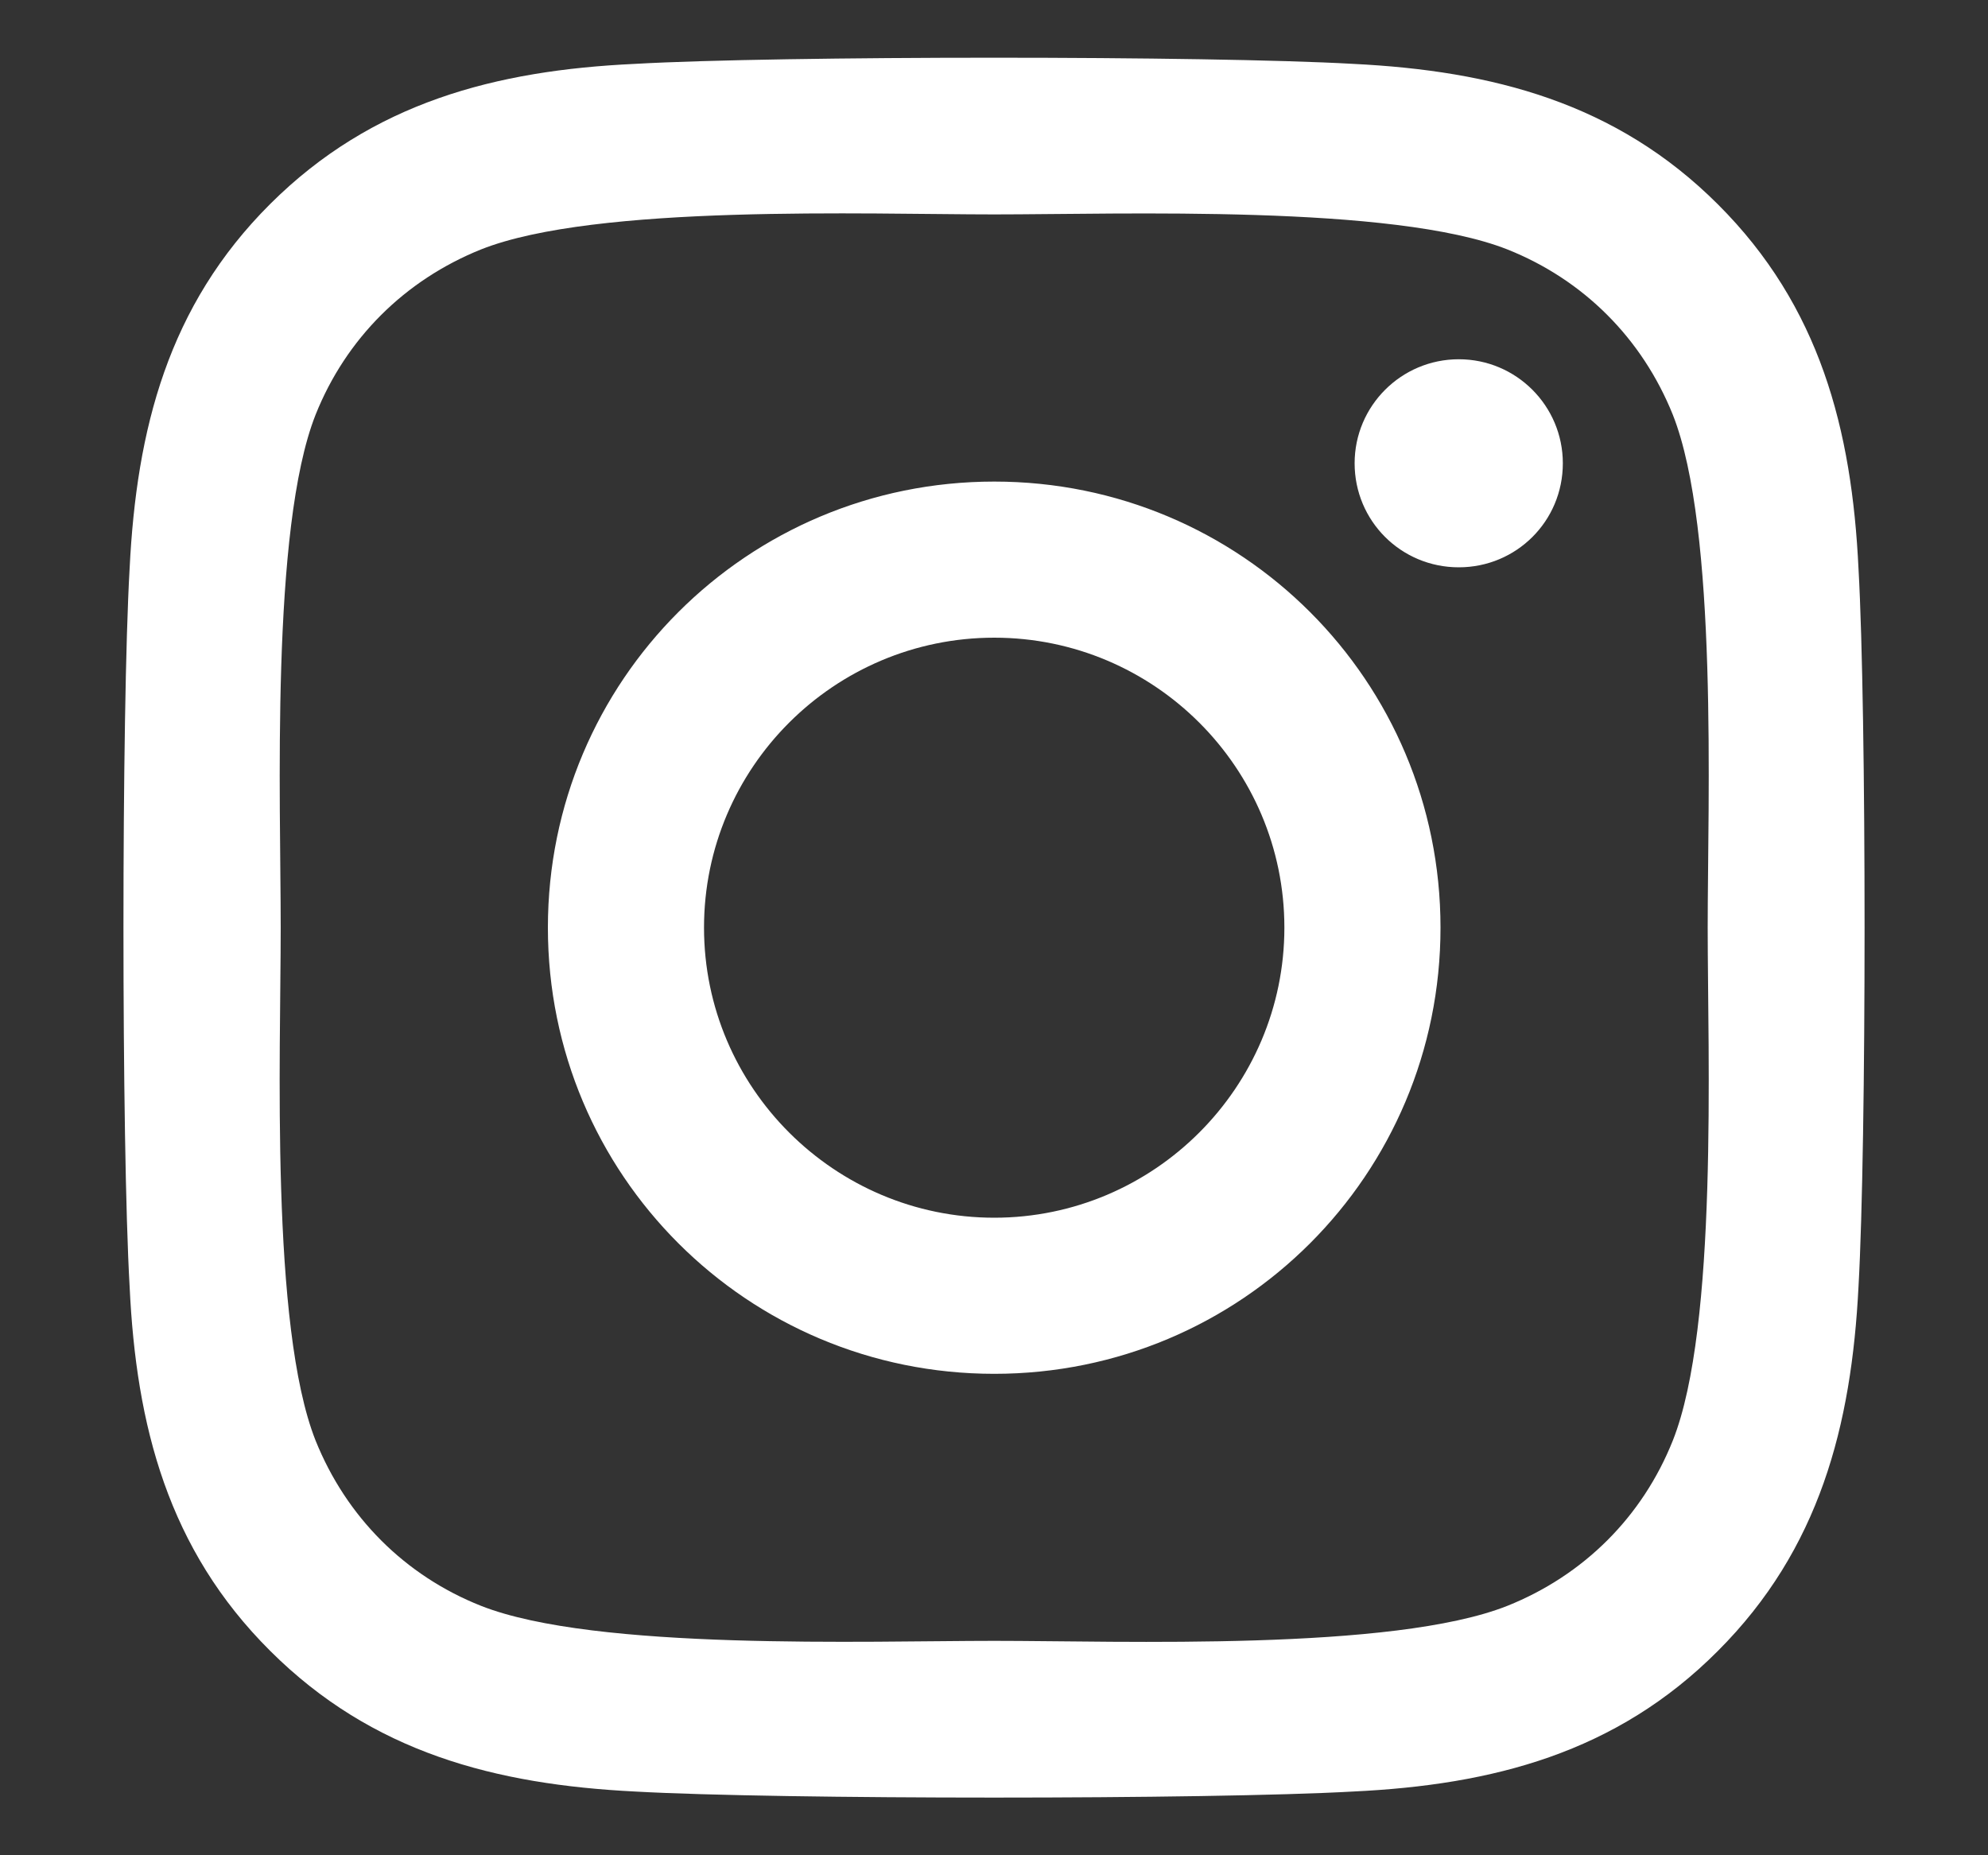 <svg width="15" height="14" viewBox="0 0 15 14" fill="none" xmlns="http://www.w3.org/2000/svg">
<rect x="0" y="0" width="15" height="14" fill="#333333" stroke="none"/>
<path d="M7.502 3.634C5.638 3.634 4.134 5.137 4.134 7C4.134 8.864 5.638 10.367 7.502 10.367C9.366 10.367 10.869 8.864 10.869 7C10.869 5.137 9.366 3.634 7.502 3.634ZM7.502 9.189C6.297 9.189 5.312 8.207 5.312 7C5.312 5.793 6.294 4.812 7.502 4.812C8.709 4.812 9.691 5.793 9.691 7C9.691 8.207 8.706 9.189 7.502 9.189ZM11.792 3.496C11.792 3.933 11.441 4.281 11.007 4.281C10.57 4.281 10.221 3.93 10.221 3.496C10.221 3.063 10.573 2.711 11.007 2.711C11.441 2.711 11.792 3.063 11.792 3.496ZM14.023 4.293C13.973 3.241 13.732 2.31 12.962 1.542C12.194 0.775 11.262 0.534 10.21 0.482C9.125 0.42 5.875 0.42 4.791 0.482C3.741 0.531 2.809 0.772 2.039 1.539C1.268 2.307 1.03 3.239 0.978 4.29C0.916 5.374 0.916 8.623 0.978 9.707C1.027 10.759 1.268 11.691 2.039 12.458C2.809 13.226 3.738 13.466 4.791 13.519C5.875 13.58 9.125 13.58 10.21 13.519C11.262 13.469 12.194 13.229 12.962 12.458C13.729 11.691 13.97 10.759 14.023 9.707C14.084 8.623 14.084 5.377 14.023 4.293ZM12.622 10.87C12.393 11.445 11.95 11.887 11.373 12.118C10.508 12.461 8.457 12.382 7.502 12.382C6.546 12.382 4.492 12.458 3.63 12.118C3.055 11.89 2.613 11.447 2.381 10.87C2.039 10.006 2.118 7.955 2.118 7C2.118 6.045 2.041 3.991 2.381 3.13C2.61 2.556 3.053 2.114 3.63 1.882C4.495 1.539 6.546 1.618 7.502 1.618C8.457 1.618 10.511 1.542 11.373 1.882C11.948 2.111 12.39 2.553 12.622 3.13C12.964 3.994 12.885 6.045 12.885 7C12.885 7.955 12.964 10.009 12.622 10.87Z" fill="white"/>
</svg>
